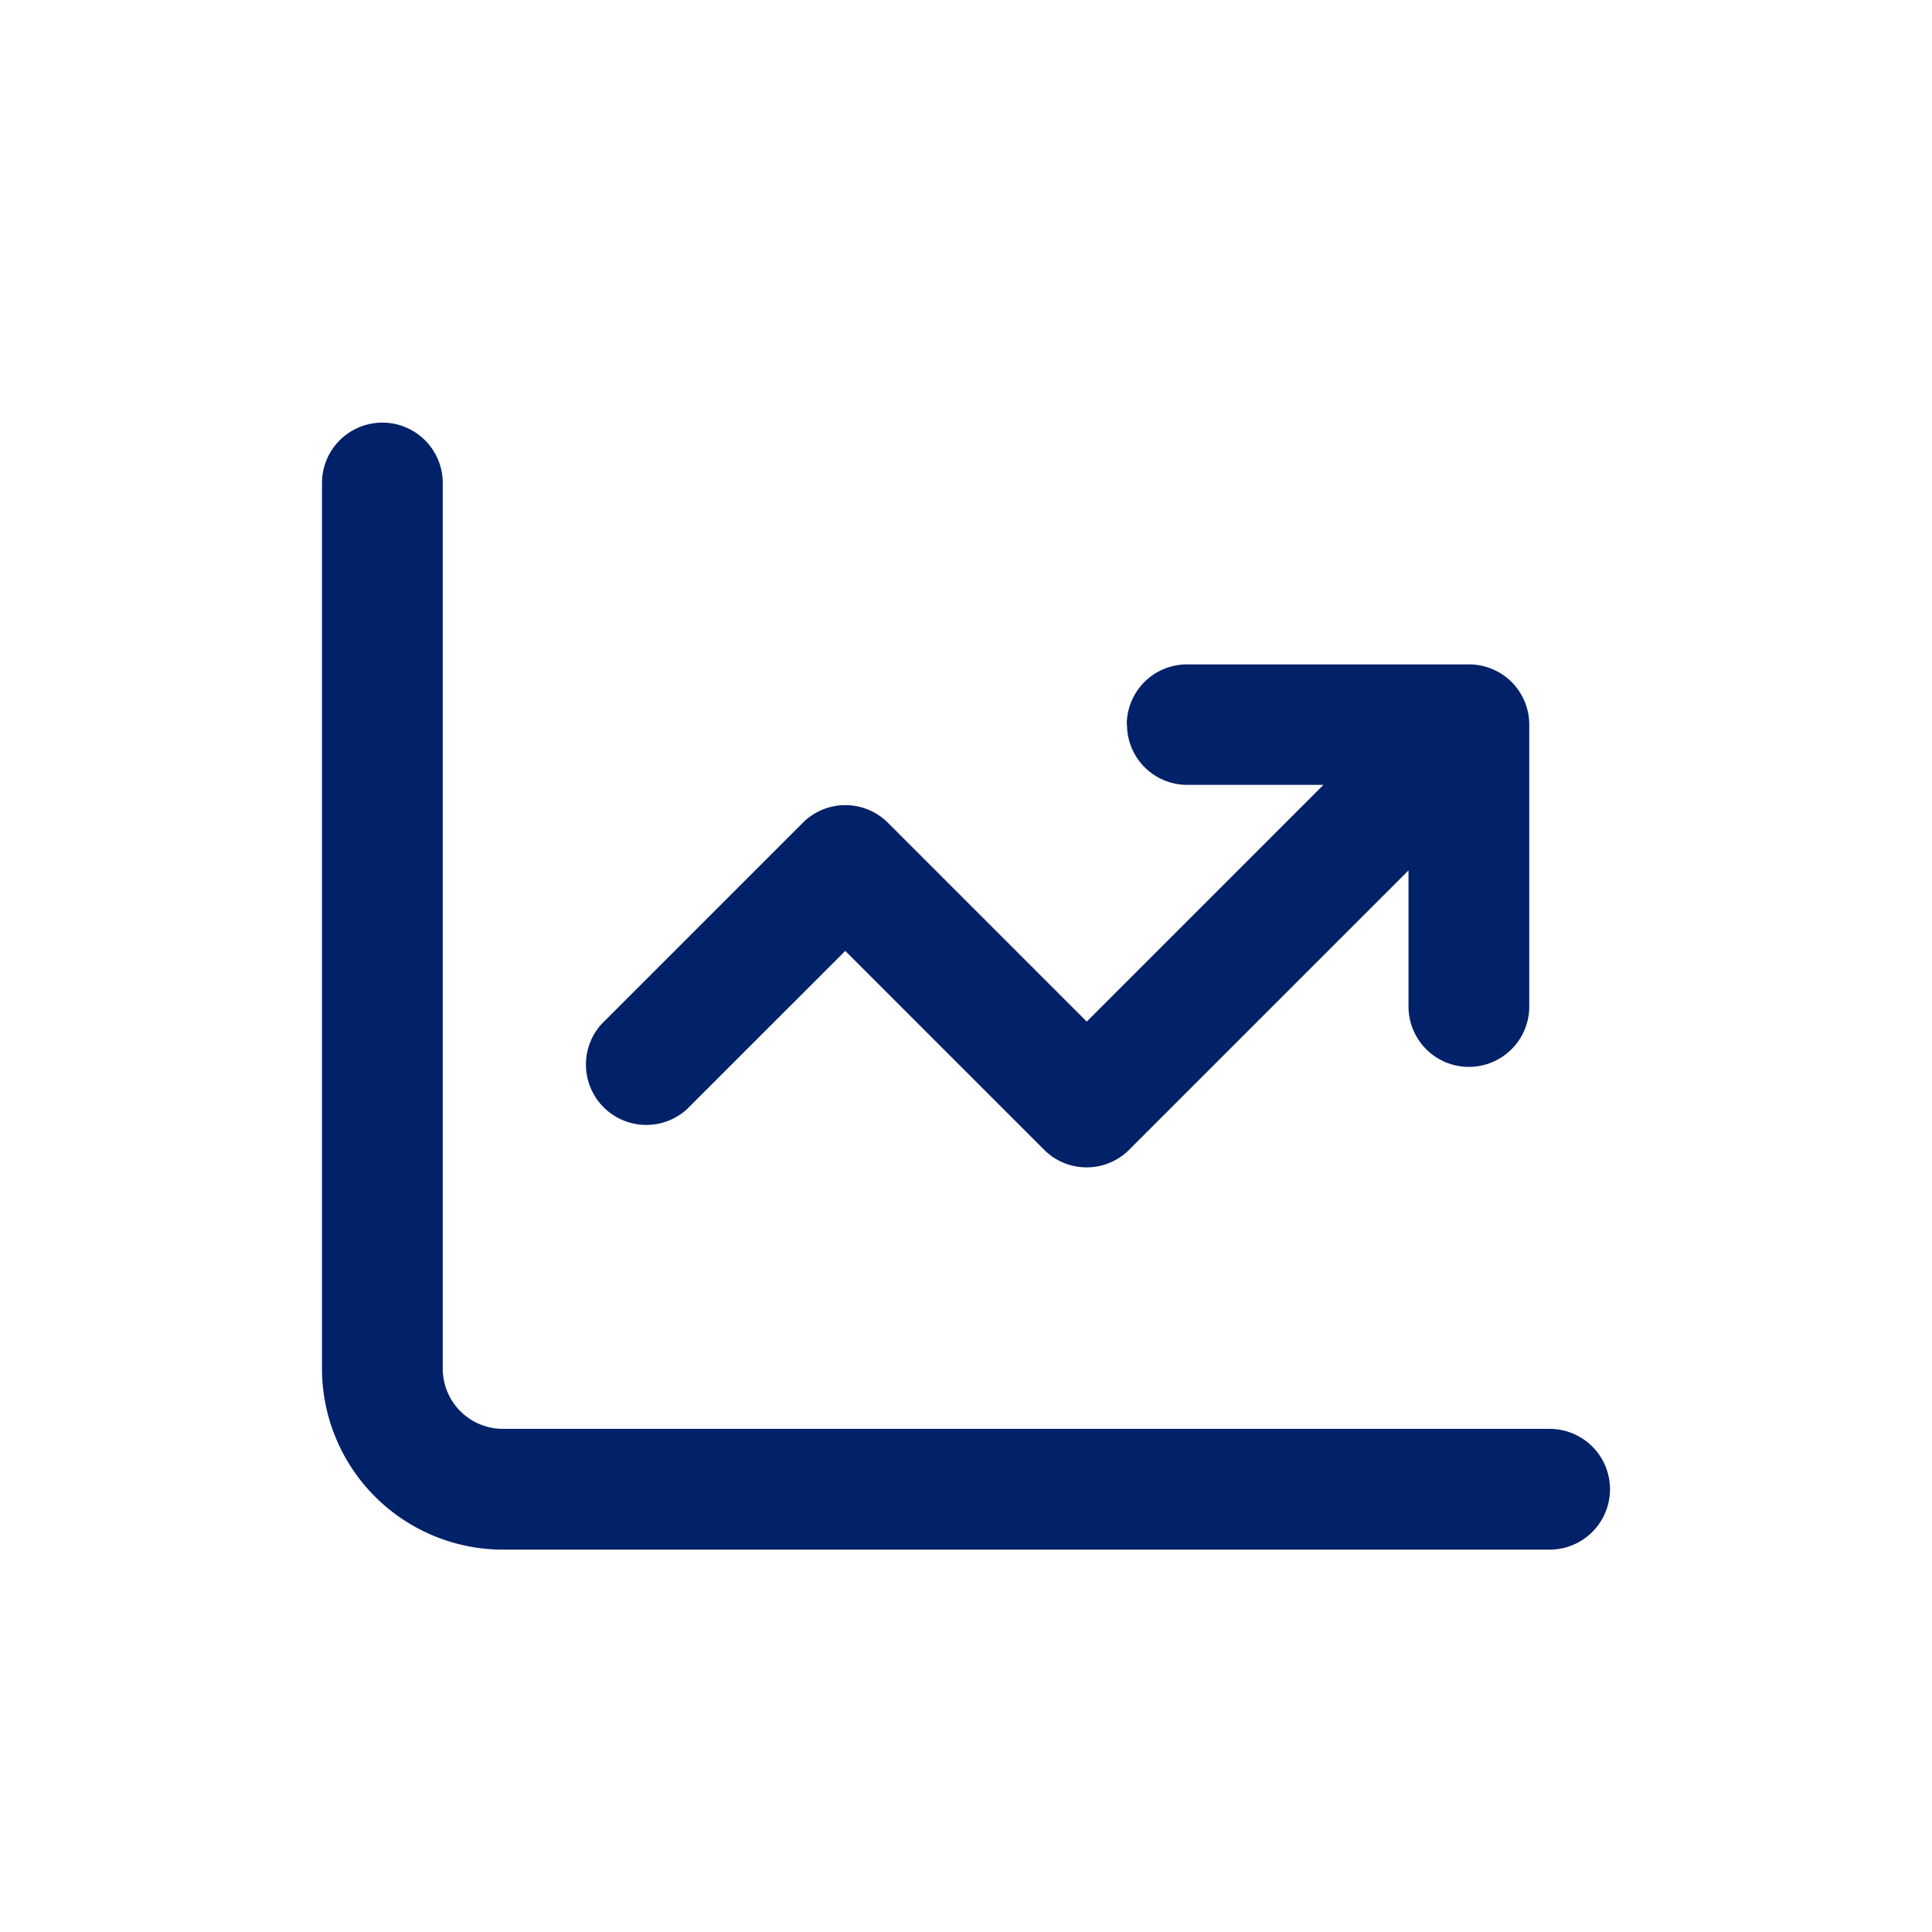 <svg xmlns="http://www.w3.org/2000/svg" xmlns:xlink="http://www.w3.org/1999/xlink" width="96" height="96" viewBox="0 0 96 96">
  <defs>
    <clipPath id="clip-Positive_Work_Culture-3">
      <rect width="96" height="96"/>
    </clipPath>
  </defs>
  <g id="Positive_Work_Culture-3" data-name="Positive Work Culture-3" clip-path="url(#clip-Positive_Work_Culture-3)">
    <g id="chart-line-up-regular" transform="translate(16 21)">
      <path id="chart-line-up-regular-2" data-name="chart-line-up-regular" d="M6,35a3,3,0,0,0-6,0V79a8.994,8.994,0,0,0,9,9H61a3,3,0,0,0,0-6H9a2.993,2.993,0,0,1-3-3ZM40,47a2.993,2.993,0,0,0,3,3h6.762L38,61.763l-9.875-9.875a2.988,2.988,0,0,0-4.238,0l-10,10a3,3,0,0,0,4.237,4.237L26,58.25l9.875,9.875a2.988,2.988,0,0,0,4.238,0L53.988,54.25v6.763a3,3,0,1,0,6,0v-14a2.993,2.993,0,0,0-3-3h-14a2.993,2.993,0,0,0-3,3Z" transform="translate(0 -32)" fill="#012169"/>
    </g>
  </g>
</svg>
